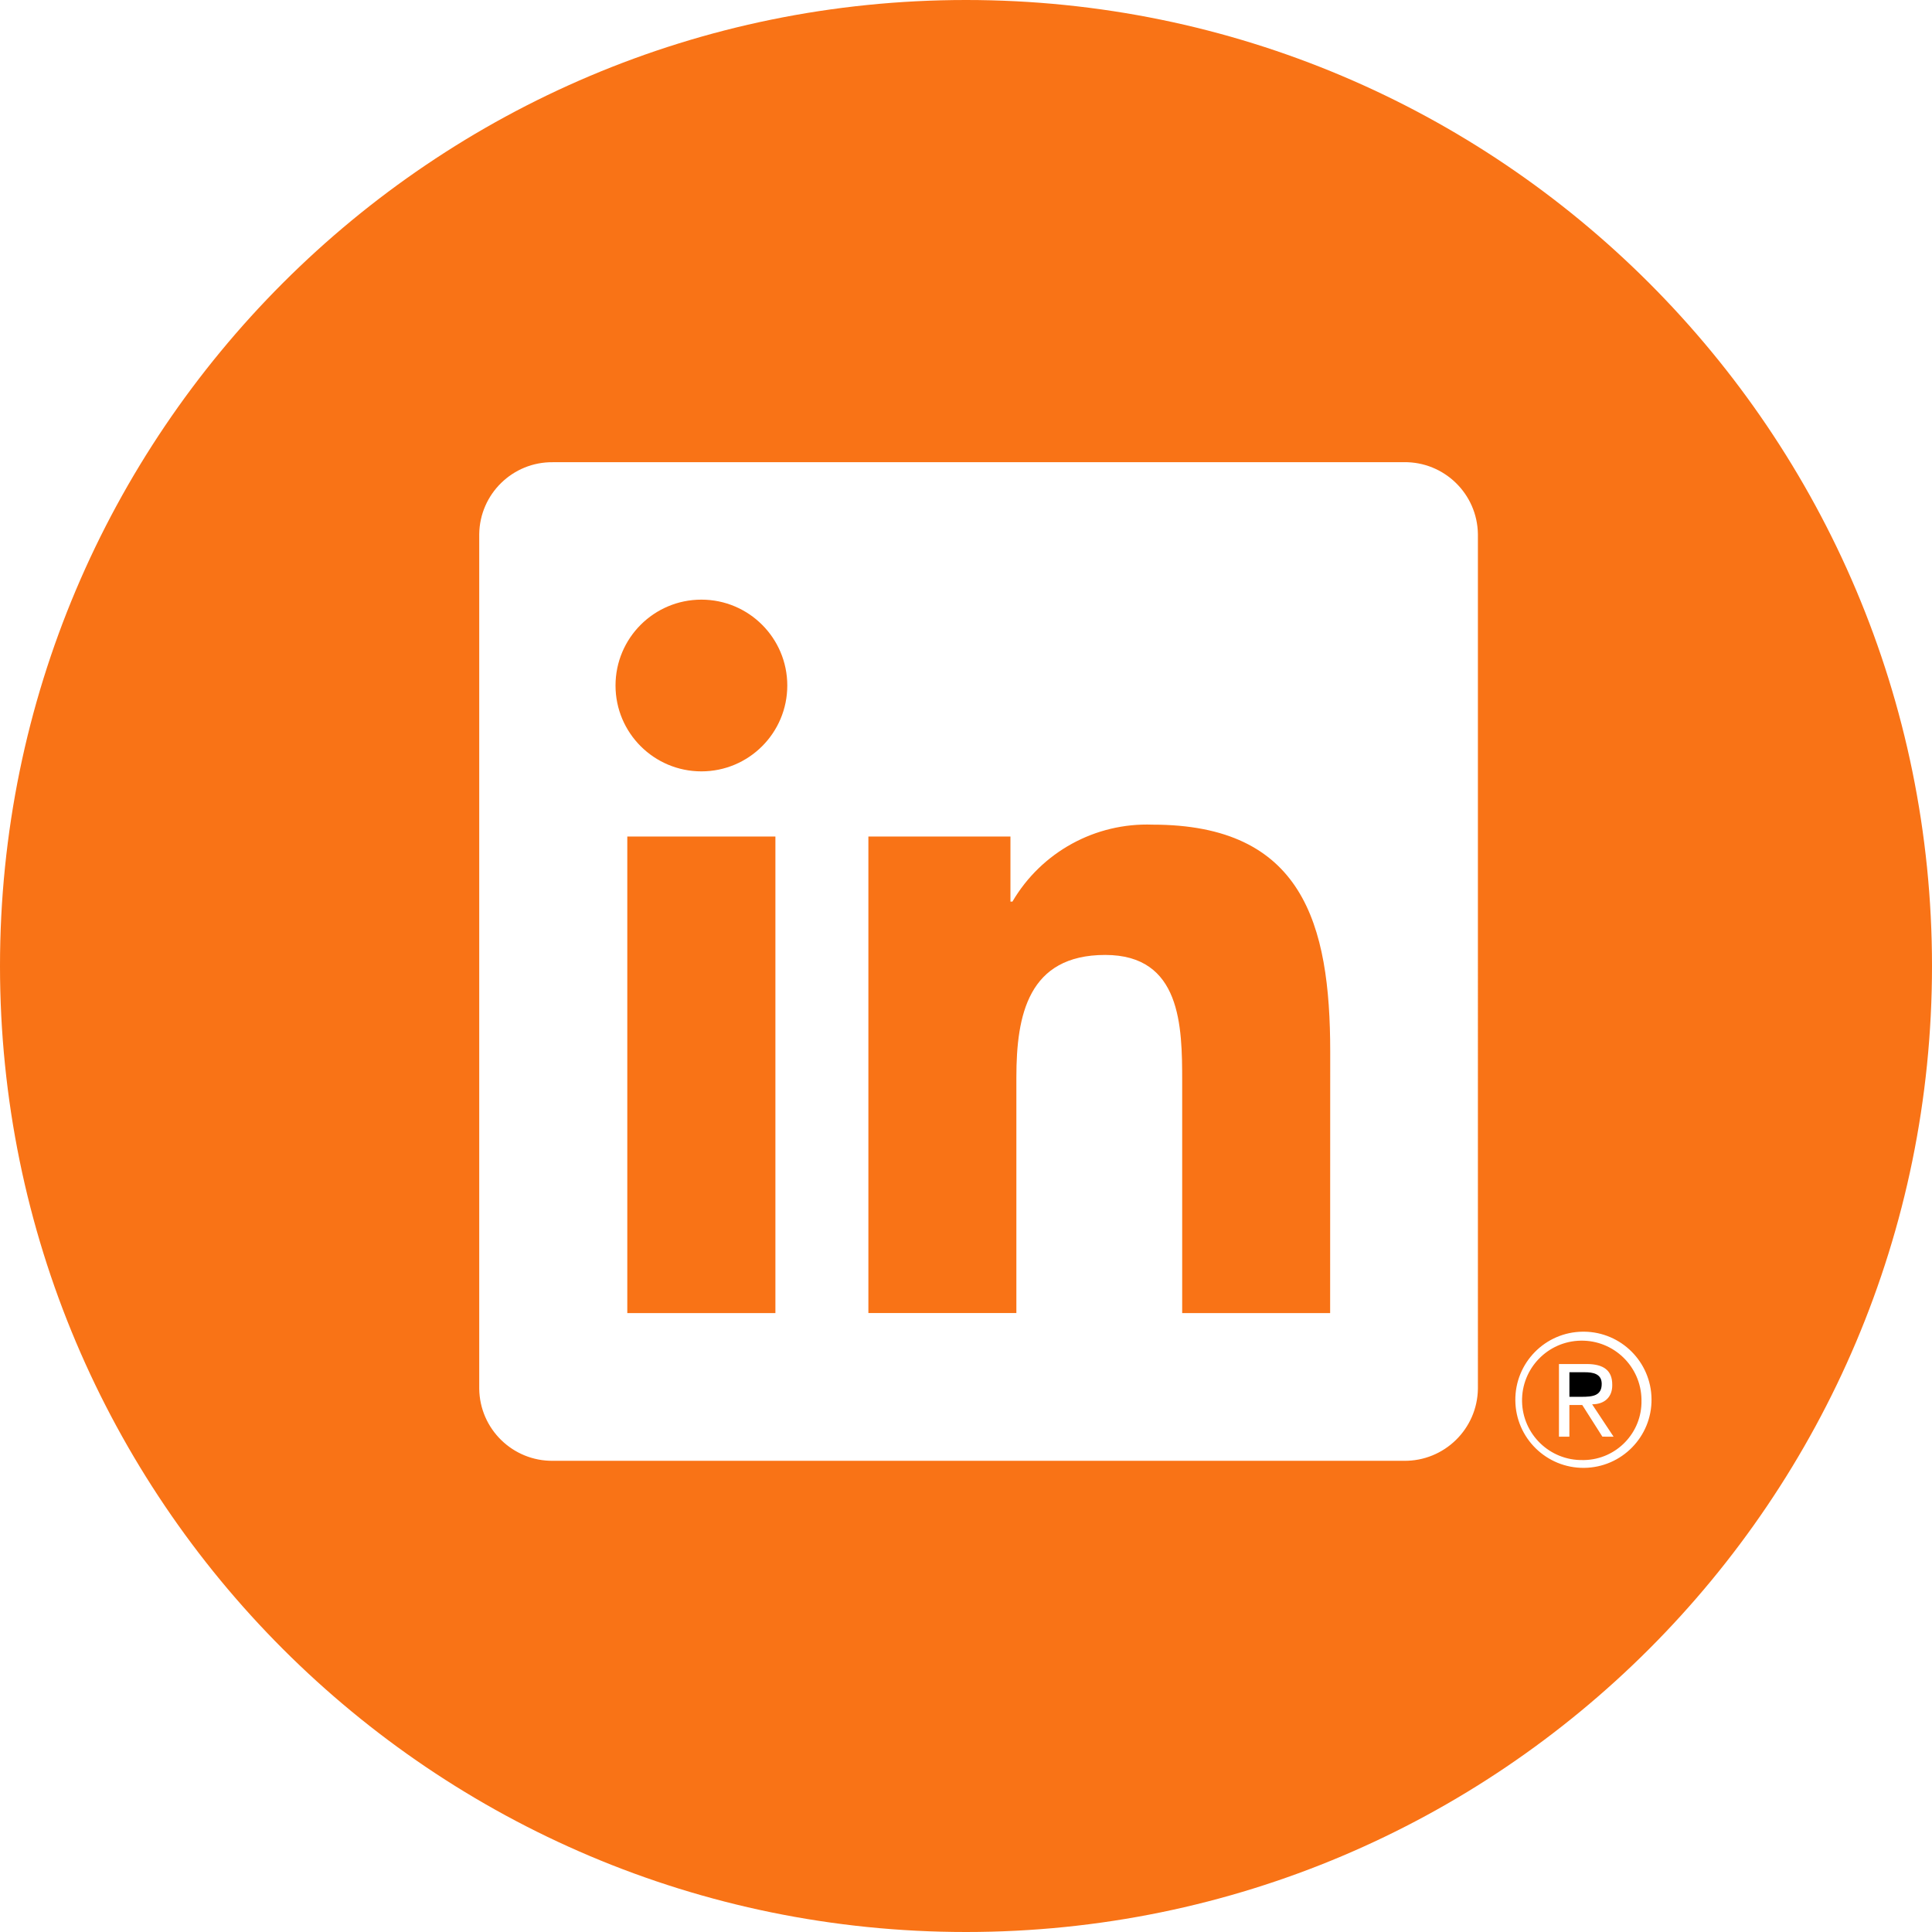 <?xml version="1.0" encoding="UTF-8"?>
<!-- Generator: Adobe Illustrator 26.0.1, SVG Export Plug-In . SVG Version: 6.00 Build 0)  -->
<svg xmlns="http://www.w3.org/2000/svg" xmlns:xlink="http://www.w3.org/1999/xlink" version="1.1" id="Capa_1" x="0px" y="0px" viewBox="0 0 512 512" style="enable-background:new 0 0 512 512;" xml:space="preserve" width="512" height="512">
<g>
	<path d="M419.12,370.17h-3.21v-6.51h4.06c2.1,0,4.5,0.35,4.5,3.09C424.47,369.91,422.05,370.17,419.12,370.17z"/>
	<path fill="#f97316" d="M418.92,355.29c-8.74,0.14-15.7,7.35-15.56,16.08c0.15,8.74,7.35,15.71,16.09,15.56h0.41c8.55-0.19,15.33-7.27,15.15-15.82   v-0.26C434.86,362.11,427.66,355.14,418.92,355.29z M424.65,380.73l-5.27-8.29l-0.08-0.1h-3.4v8.39h-2.76v-19.25h7.35   c4.55,0,6.77,1.76,6.77,5.43c0,0.11,0.01,0.22,0,0.33c-0.02,2.71-1.75,4.91-5.33,4.91l5.68,8.58H424.65z M418.92,355.29   c-8.74,0.14-15.7,7.35-15.56,16.08c0.15,8.74,7.35,15.71,16.09,15.56h0.41c8.55-0.19,15.33-7.27,15.15-15.82v-0.26   C434.86,362.11,427.66,355.14,418.92,355.29z M424.65,380.73l-5.27-8.29l-0.08-0.1h-3.4v8.39h-2.76v-19.25h7.35   c4.55,0,6.77,1.76,6.77,5.43c0,0.11,0.01,0.22,0,0.33c-0.02,2.71-1.75,4.91-5.33,4.91l5.68,8.58H424.65z M256,0   C114.62,0,0,114.62,0,256s114.62,256,256,256s256-114.62,256-256S397.38,0,256,0z M391.66,368.03   c-0.15,10.68-8.92,19.23-19.61,19.1H146.53c-10.66,0.11-19.4-8.44-19.53-19.1V141.57c0.13-10.66,8.87-19.2,19.53-19.08h225.52   v-0.01c10.68-0.14,19.46,8.39,19.61,19.07V368.03z M419.8,389c-9.97,0.09-18.13-7.91-18.22-17.87c-0.1-9.97,7.9-18.13,17.87-18.22   h0.35c9.83,0.09,17.78,8.04,17.87,17.87C437.77,380.75,429.76,388.9,419.8,389z M418.92,355.29c-8.74,0.14-15.7,7.35-15.56,16.08   c0.15,8.74,7.35,15.71,16.09,15.56h0.41c8.55-0.19,15.33-7.27,15.15-15.82v-0.26C434.86,362.11,427.66,355.14,418.92,355.29z    M424.65,380.73l-5.27-8.29l-0.08-0.1h-3.4v8.39h-2.76v-19.25h7.35c4.55,0,6.77,1.76,6.77,5.43c0,0.11,0.01,0.22,0,0.33   c-0.02,2.71-1.75,4.91-5.33,4.91l5.68,8.58H424.65z M305.45,218.54c-15.2-0.56-29.47,7.28-37.15,20.4h-0.52v-17.25h-37.65v126.28   h39.22V285.5c0-16.48,3.12-32.43,23.54-32.43c20.14,0,20.4,18.85,20.4,33.49v61.42h39.21l0.02-69.28   C352.52,244.69,345.19,218.54,305.45,218.54z M166.24,347.98h39.25V221.69h-39.25V347.98z M185.88,158.91   c-12.57,0-22.76,10.19-22.76,22.76s10.2,22.75,22.76,22.75c12.57,0,22.76-10.19,22.76-22.76   C208.63,169.09,198.44,158.91,185.88,158.91z"/>
</g>















</svg>
